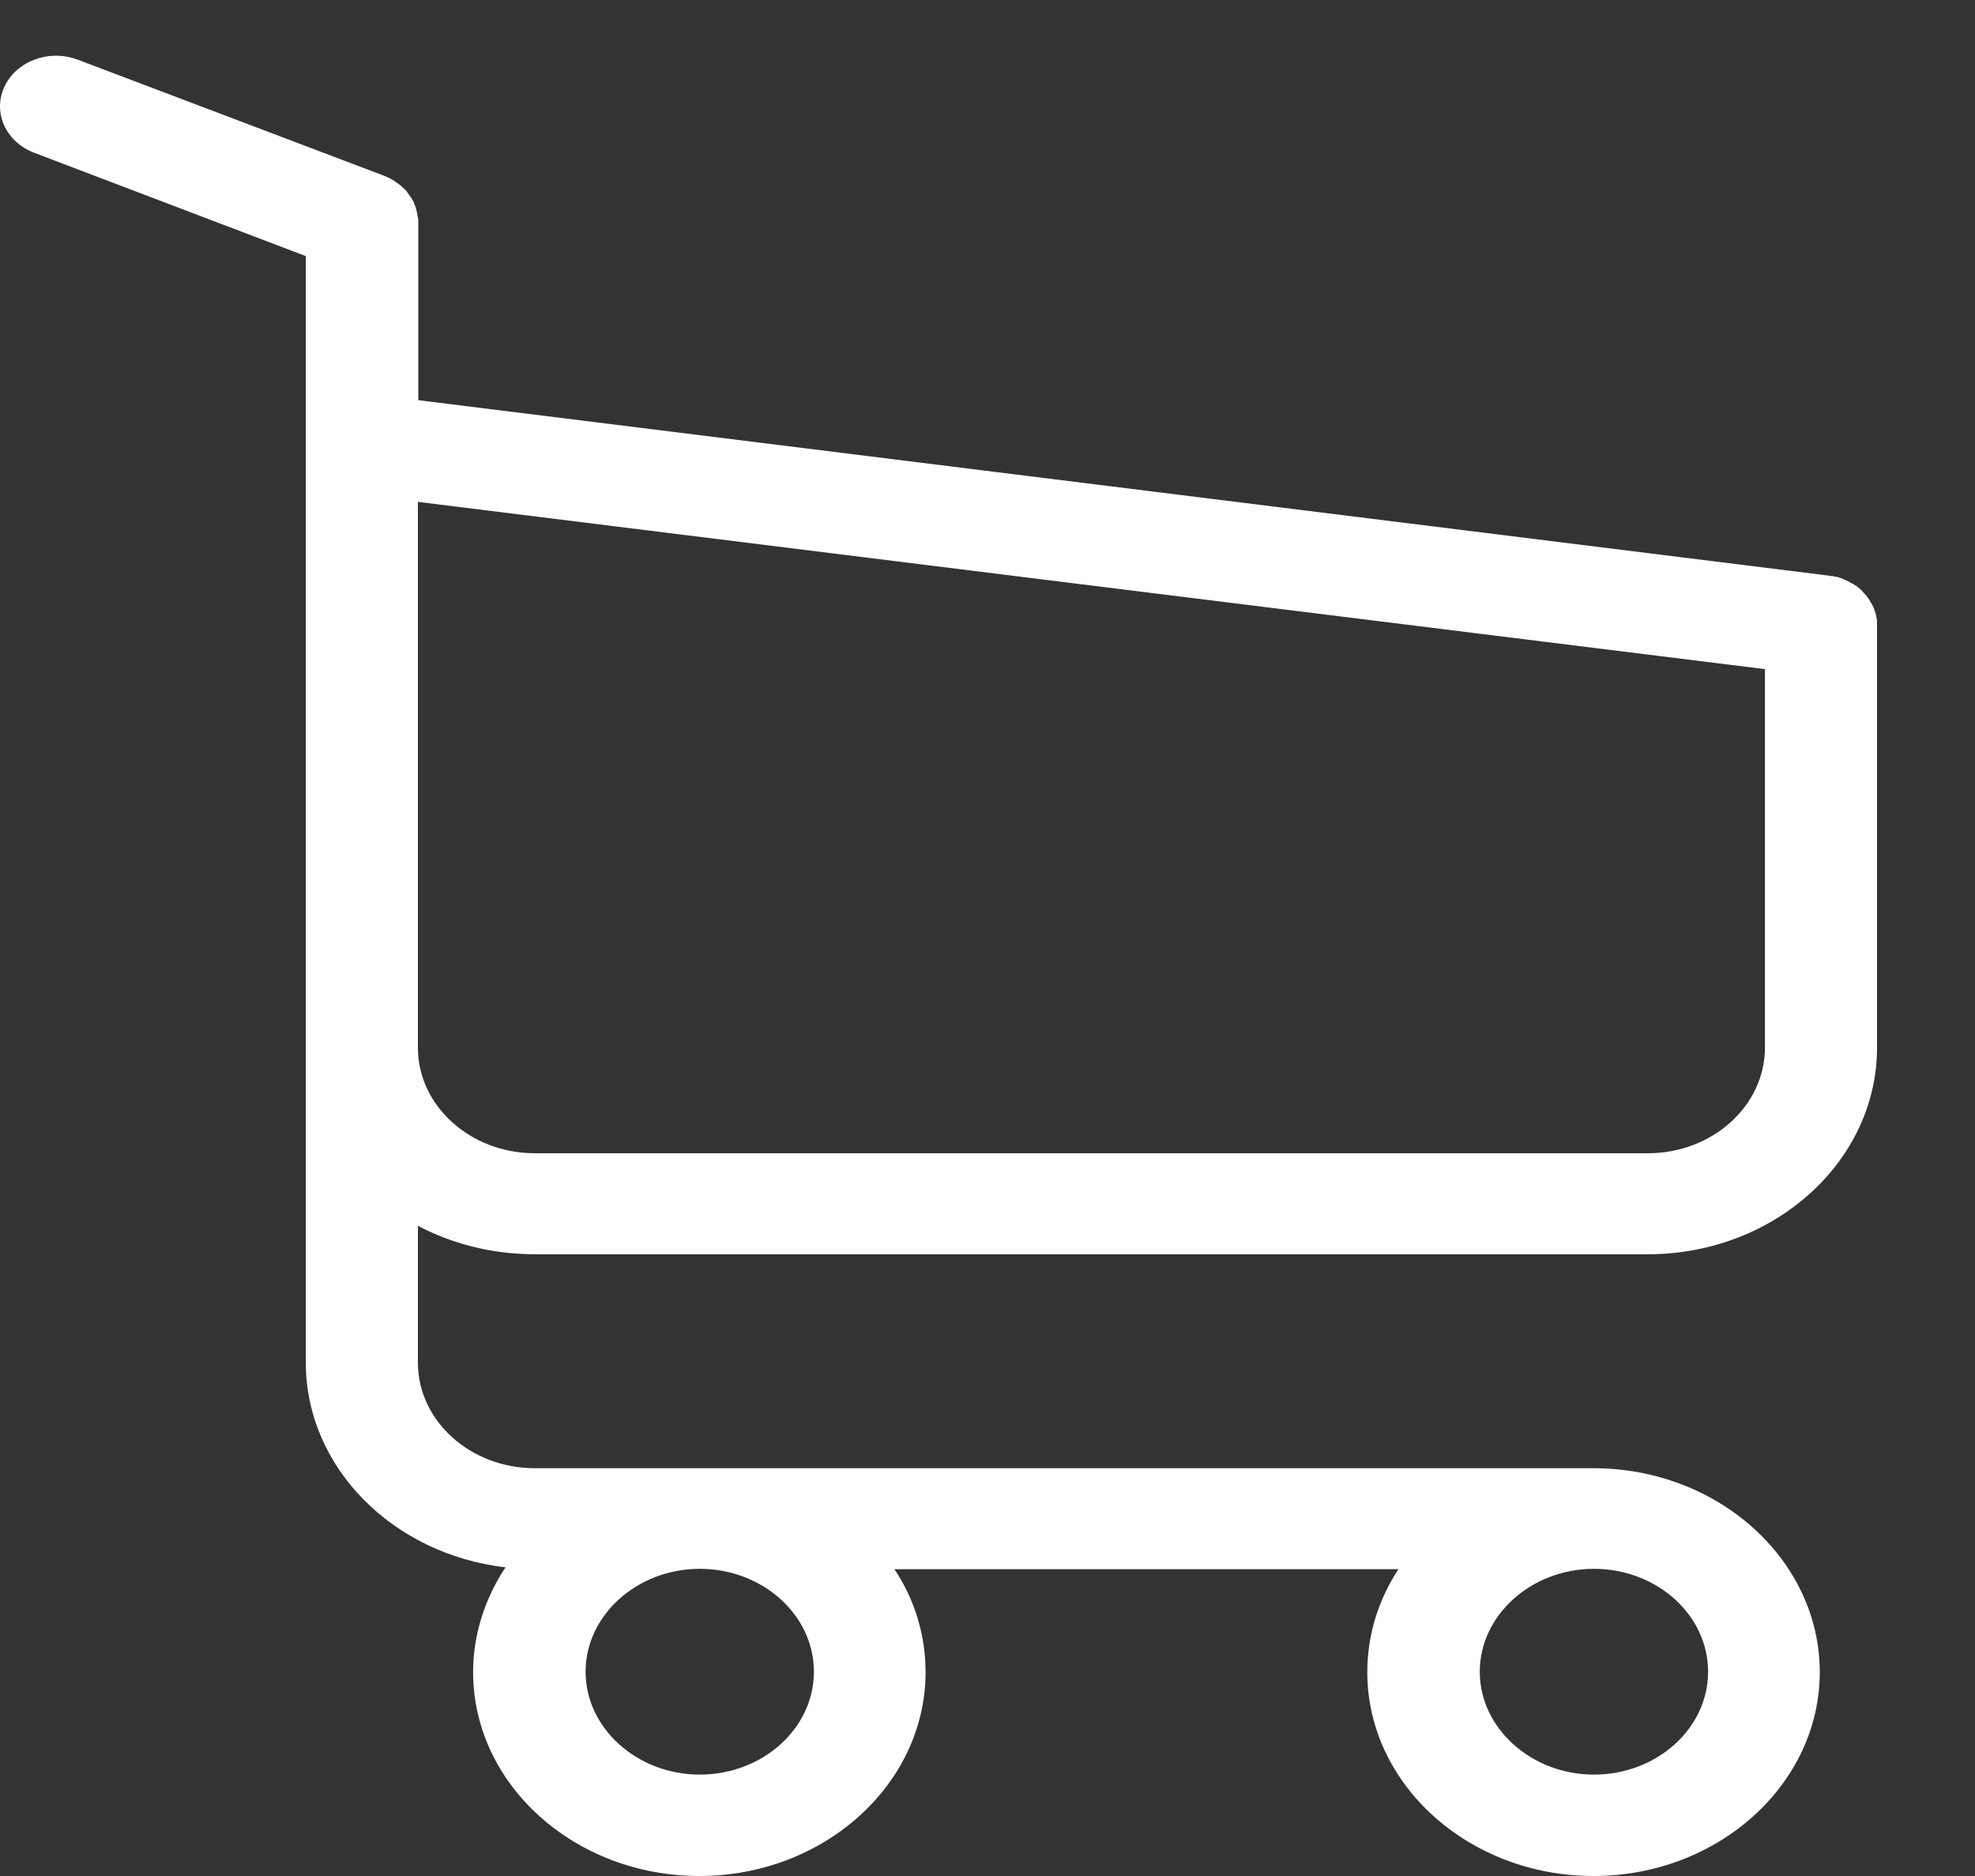 <?xml version="1.0" encoding="utf-8"?>
<svg width="20" height="19" viewBox="0 0 20 19" fill="none" xmlns="http://www.w3.org/2000/svg">
<rect x="0" y="0" width="20" height="19" fill="#333333" stroke="none"/>
<path d="M5.417 12.703H16.688C17.966 12.703 19.008 11.763 19.008 10.611V6.338C19.008 6.334 19.008 6.326 19.008 6.322C19.008 6.311 19.008 6.303 19.008 6.292C19.008 6.284 19.008 6.277 19.004 6.269C19.004 6.262 19 6.25 19 6.243C19 6.235 18.996 6.228 18.996 6.22C18.991 6.212 18.991 6.205 18.987 6.194C18.983 6.186 18.983 6.178 18.979 6.171C18.975 6.163 18.975 6.156 18.971 6.148C18.966 6.14 18.962 6.133 18.958 6.122C18.954 6.114 18.95 6.106 18.945 6.103C18.941 6.095 18.937 6.087 18.933 6.08C18.928 6.072 18.924 6.068 18.92 6.061C18.916 6.053 18.907 6.046 18.903 6.038C18.899 6.031 18.895 6.027 18.887 6.019C18.882 6.012 18.874 6.008 18.87 6C18.865 5.993 18.857 5.989 18.853 5.981C18.849 5.974 18.84 5.97 18.836 5.966C18.828 5.959 18.823 5.955 18.815 5.947C18.807 5.943 18.802 5.936 18.794 5.932C18.786 5.928 18.777 5.921 18.769 5.917C18.76 5.913 18.756 5.909 18.748 5.906C18.739 5.902 18.731 5.898 18.723 5.89C18.714 5.887 18.706 5.883 18.697 5.879C18.689 5.875 18.68 5.871 18.672 5.868C18.664 5.864 18.655 5.86 18.647 5.856C18.638 5.853 18.63 5.853 18.622 5.849C18.613 5.845 18.601 5.841 18.592 5.841C18.584 5.841 18.575 5.837 18.571 5.837C18.559 5.834 18.55 5.834 18.538 5.834C18.533 5.834 18.529 5.83 18.521 5.83L4.236 4.053V2.257C4.236 2.238 4.236 2.219 4.232 2.204C4.232 2.2 4.232 2.196 4.228 2.189C4.228 2.177 4.224 2.166 4.224 2.155C4.219 2.143 4.219 2.136 4.215 2.124C4.215 2.117 4.211 2.113 4.211 2.105C4.207 2.094 4.203 2.083 4.198 2.071C4.198 2.067 4.194 2.06 4.194 2.056C4.19 2.045 4.186 2.037 4.177 2.026C4.173 2.022 4.173 2.014 4.169 2.011C4.165 2.003 4.16 1.995 4.152 1.988C4.148 1.98 4.144 1.977 4.139 1.969C4.135 1.961 4.131 1.958 4.127 1.95C4.123 1.942 4.114 1.935 4.11 1.927C4.106 1.923 4.102 1.92 4.097 1.916C4.089 1.908 4.081 1.901 4.072 1.893C4.068 1.889 4.064 1.886 4.06 1.882C4.051 1.874 4.043 1.867 4.03 1.859C4.026 1.855 4.018 1.851 4.013 1.848C4.005 1.84 3.997 1.836 3.988 1.829C3.975 1.821 3.963 1.814 3.954 1.81C3.95 1.806 3.946 1.806 3.942 1.802C3.925 1.795 3.904 1.787 3.887 1.779L0.789 0.605C0.499 0.495 0.167 0.616 0.045 0.878C-0.077 1.139 0.058 1.438 0.348 1.548L3.097 2.594V4.913V5.28V8.099V10.619V13.802C3.097 14.862 3.98 15.742 5.119 15.874C4.913 16.185 4.791 16.549 4.791 16.935C4.791 18.075 5.821 19 7.082 19C8.343 19 9.373 18.072 9.373 16.935C9.373 16.556 9.26 16.196 9.058 15.893H14.161C13.96 16.2 13.846 16.556 13.846 16.935C13.846 18.075 14.876 19 16.137 19C17.398 19 18.428 18.072 18.428 16.935C18.428 15.798 17.398 14.87 16.137 14.87H5.417C4.762 14.87 4.232 14.389 4.232 13.802V12.415C4.577 12.597 4.984 12.703 5.417 12.703ZM8.242 16.931C8.242 17.507 7.721 17.973 7.086 17.973C6.452 17.973 5.93 17.503 5.93 16.931C5.93 16.359 6.452 15.889 7.086 15.889C7.721 15.889 8.242 16.355 8.242 16.931ZM17.297 16.931C17.297 17.507 16.776 17.973 16.141 17.973C15.507 17.973 14.985 17.503 14.985 16.931C14.985 16.359 15.507 15.889 16.141 15.889C16.776 15.889 17.297 16.355 17.297 16.931ZM16.688 11.68H5.417C4.762 11.68 4.232 11.199 4.232 10.611V8.092V5.273V5.083L17.873 6.777V10.607C17.873 11.202 17.339 11.68 16.688 11.68Z" fill="white"/>
</svg>
